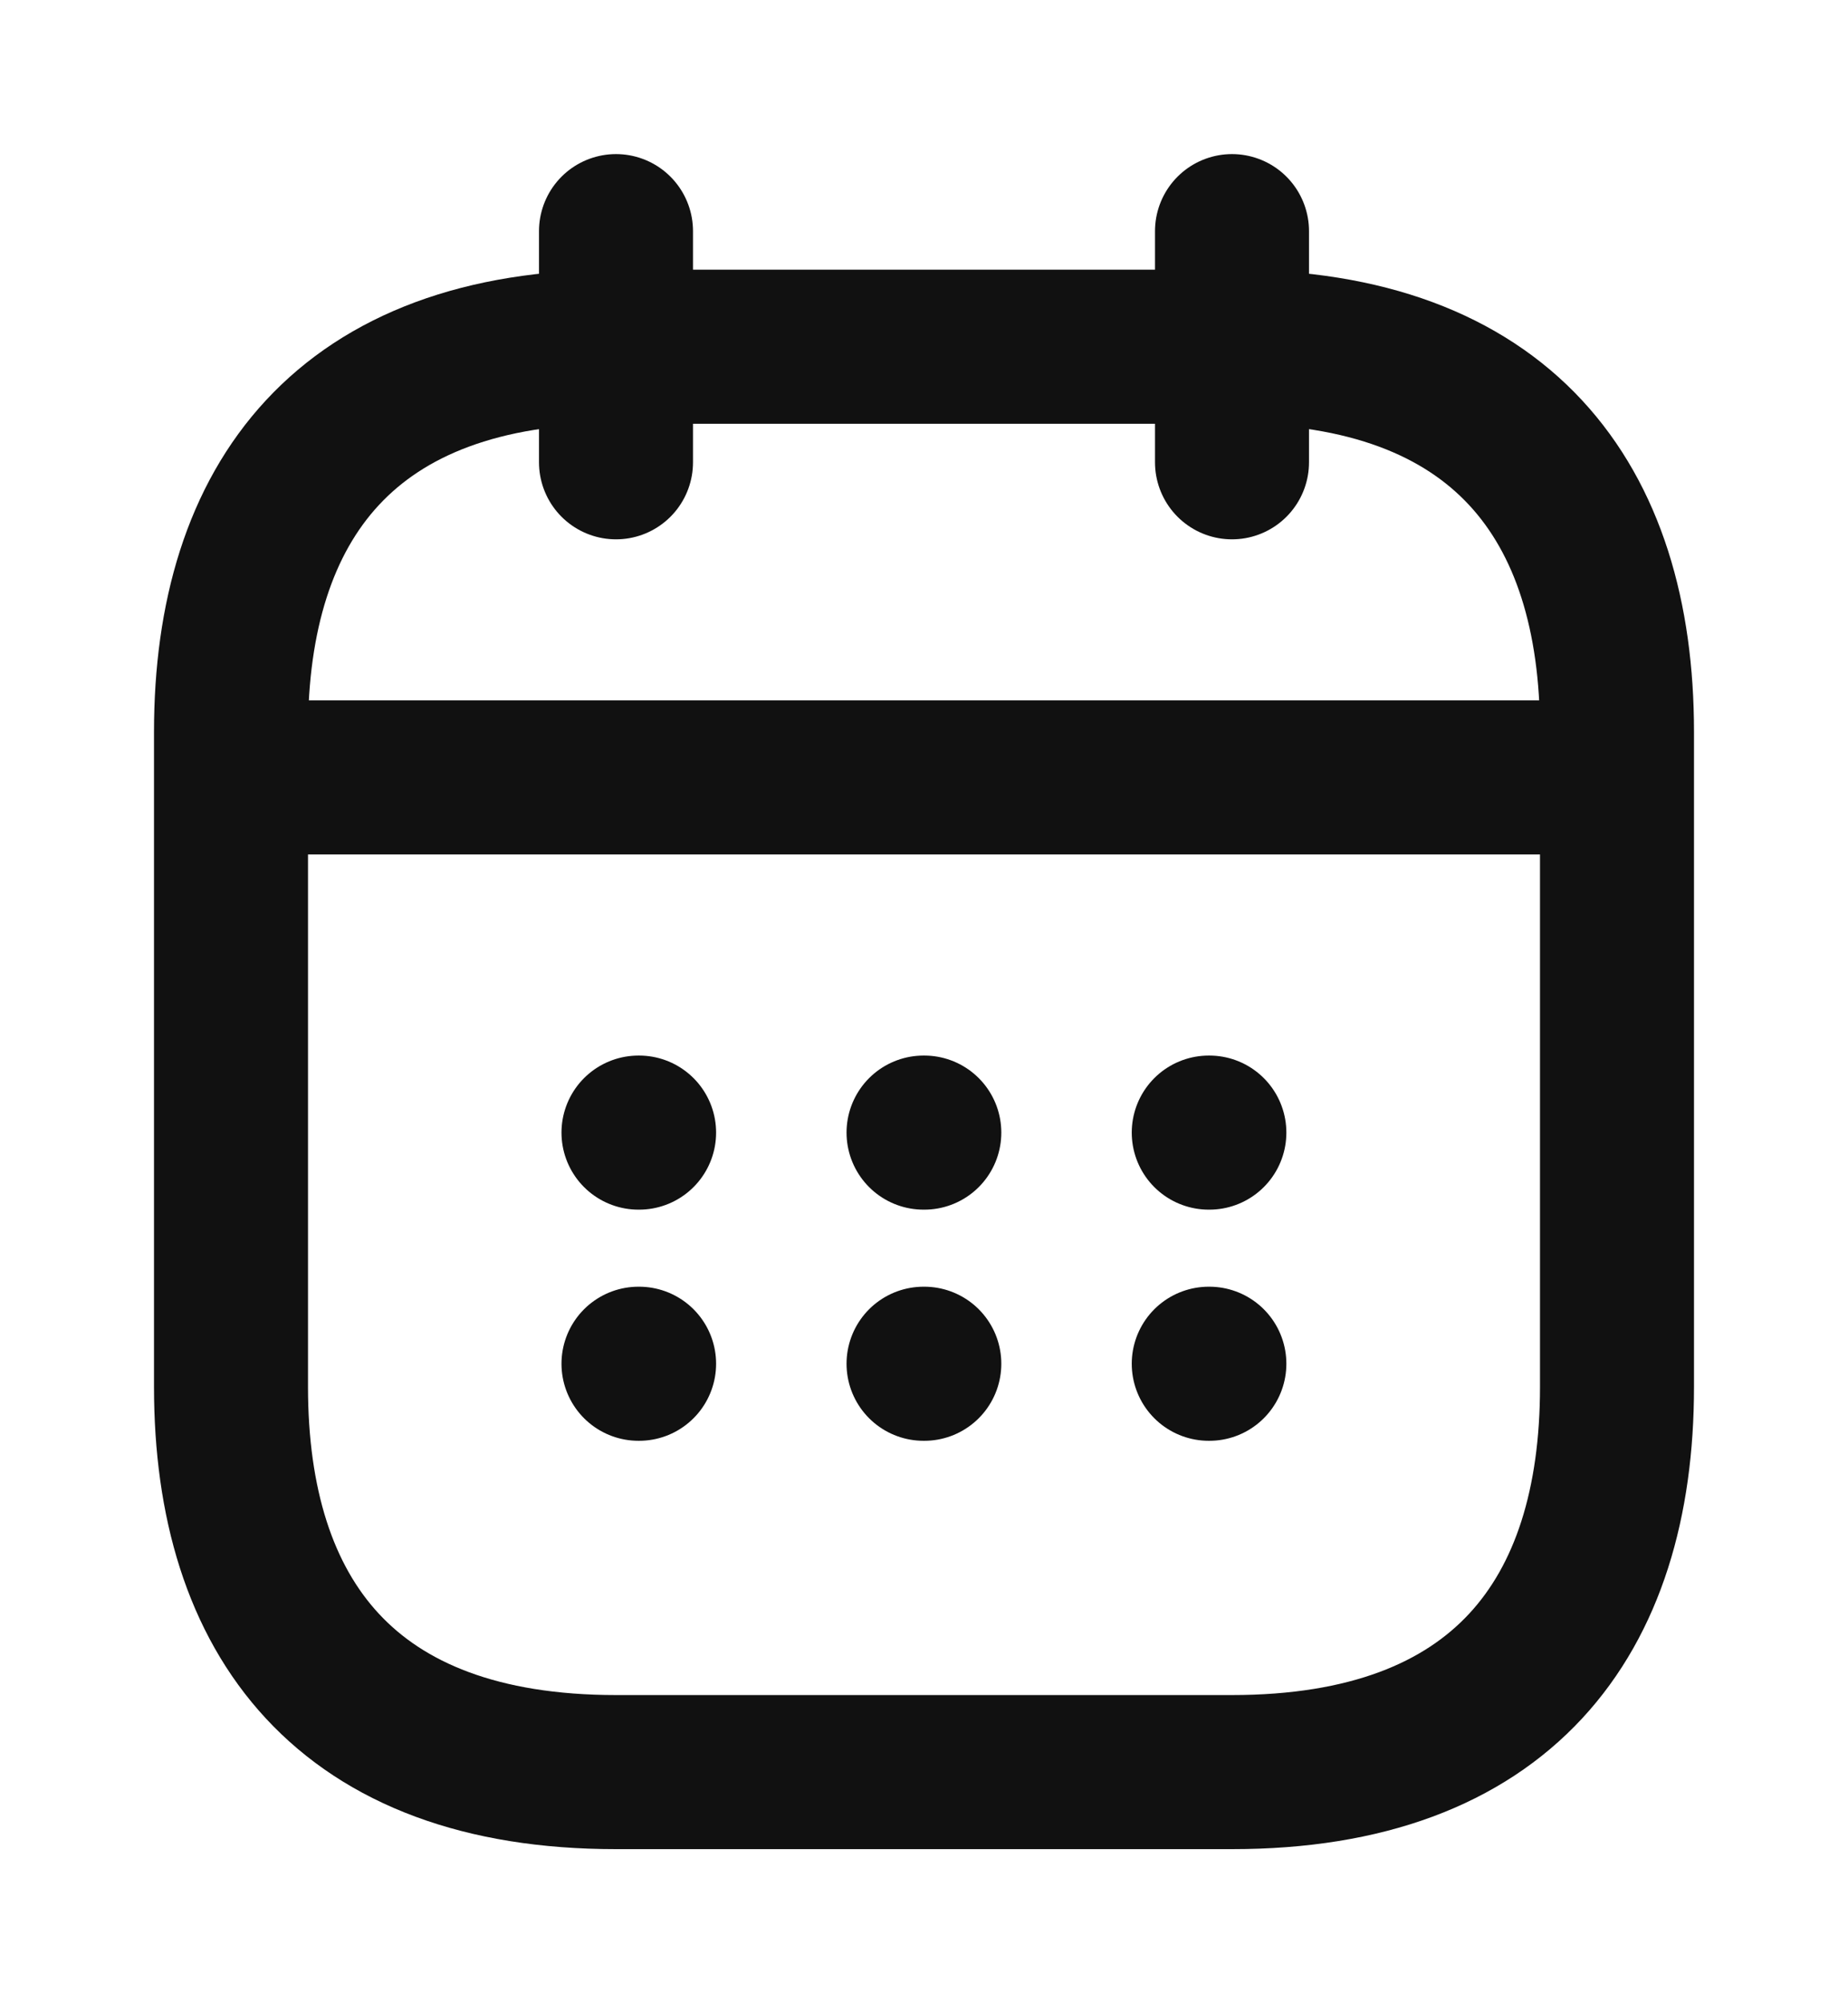 <svg width="12" height="13" viewBox="0 0 12 13" fill="none" xmlns="http://www.w3.org/2000/svg">
<path d="M4 1.5V3" stroke="#111111" stroke-miterlimit="10" stroke-linecap="round" stroke-linejoin="round"/>
<path d="M8 1.5V3" stroke="#111111" stroke-miterlimit="10" stroke-linecap="round" stroke-linejoin="round"/>
<path d="M1.75 5.045H10.25" stroke="#111111" stroke-miterlimit="10" stroke-linecap="round" stroke-linejoin="round"/>
<path d="M10.5 4.75V9C10.5 10.5 9.75 11.5 8 11.5H4C2.25 11.5 1.5 10.5 1.5 9V4.75C1.5 3.25 2.25 2.25 4 2.25H8C9.75 2.25 10.5 3.25 10.5 4.75Z" stroke="#111111" stroke-miterlimit="10" stroke-linecap="round" stroke-linejoin="round"/>
<path d="M7.849 7.35H7.853" stroke="#111111" stroke-linecap="round" stroke-linejoin="round"/>
<path d="M7.849 8.85H7.853" stroke="#111111" stroke-linecap="round" stroke-linejoin="round"/>
<path d="M5.997 7.35H6.002" stroke="#111111" stroke-linecap="round" stroke-linejoin="round"/>
<path d="M5.997 8.85H6.002" stroke="#111111" stroke-linecap="round" stroke-linejoin="round"/>
<path d="M4.146 7.35H4.15" stroke="#111111" stroke-linecap="round" stroke-linejoin="round"/>
<path d="M4.146 8.85H4.15" stroke="#111111" stroke-linecap="round" stroke-linejoin="round"/>
</svg>
